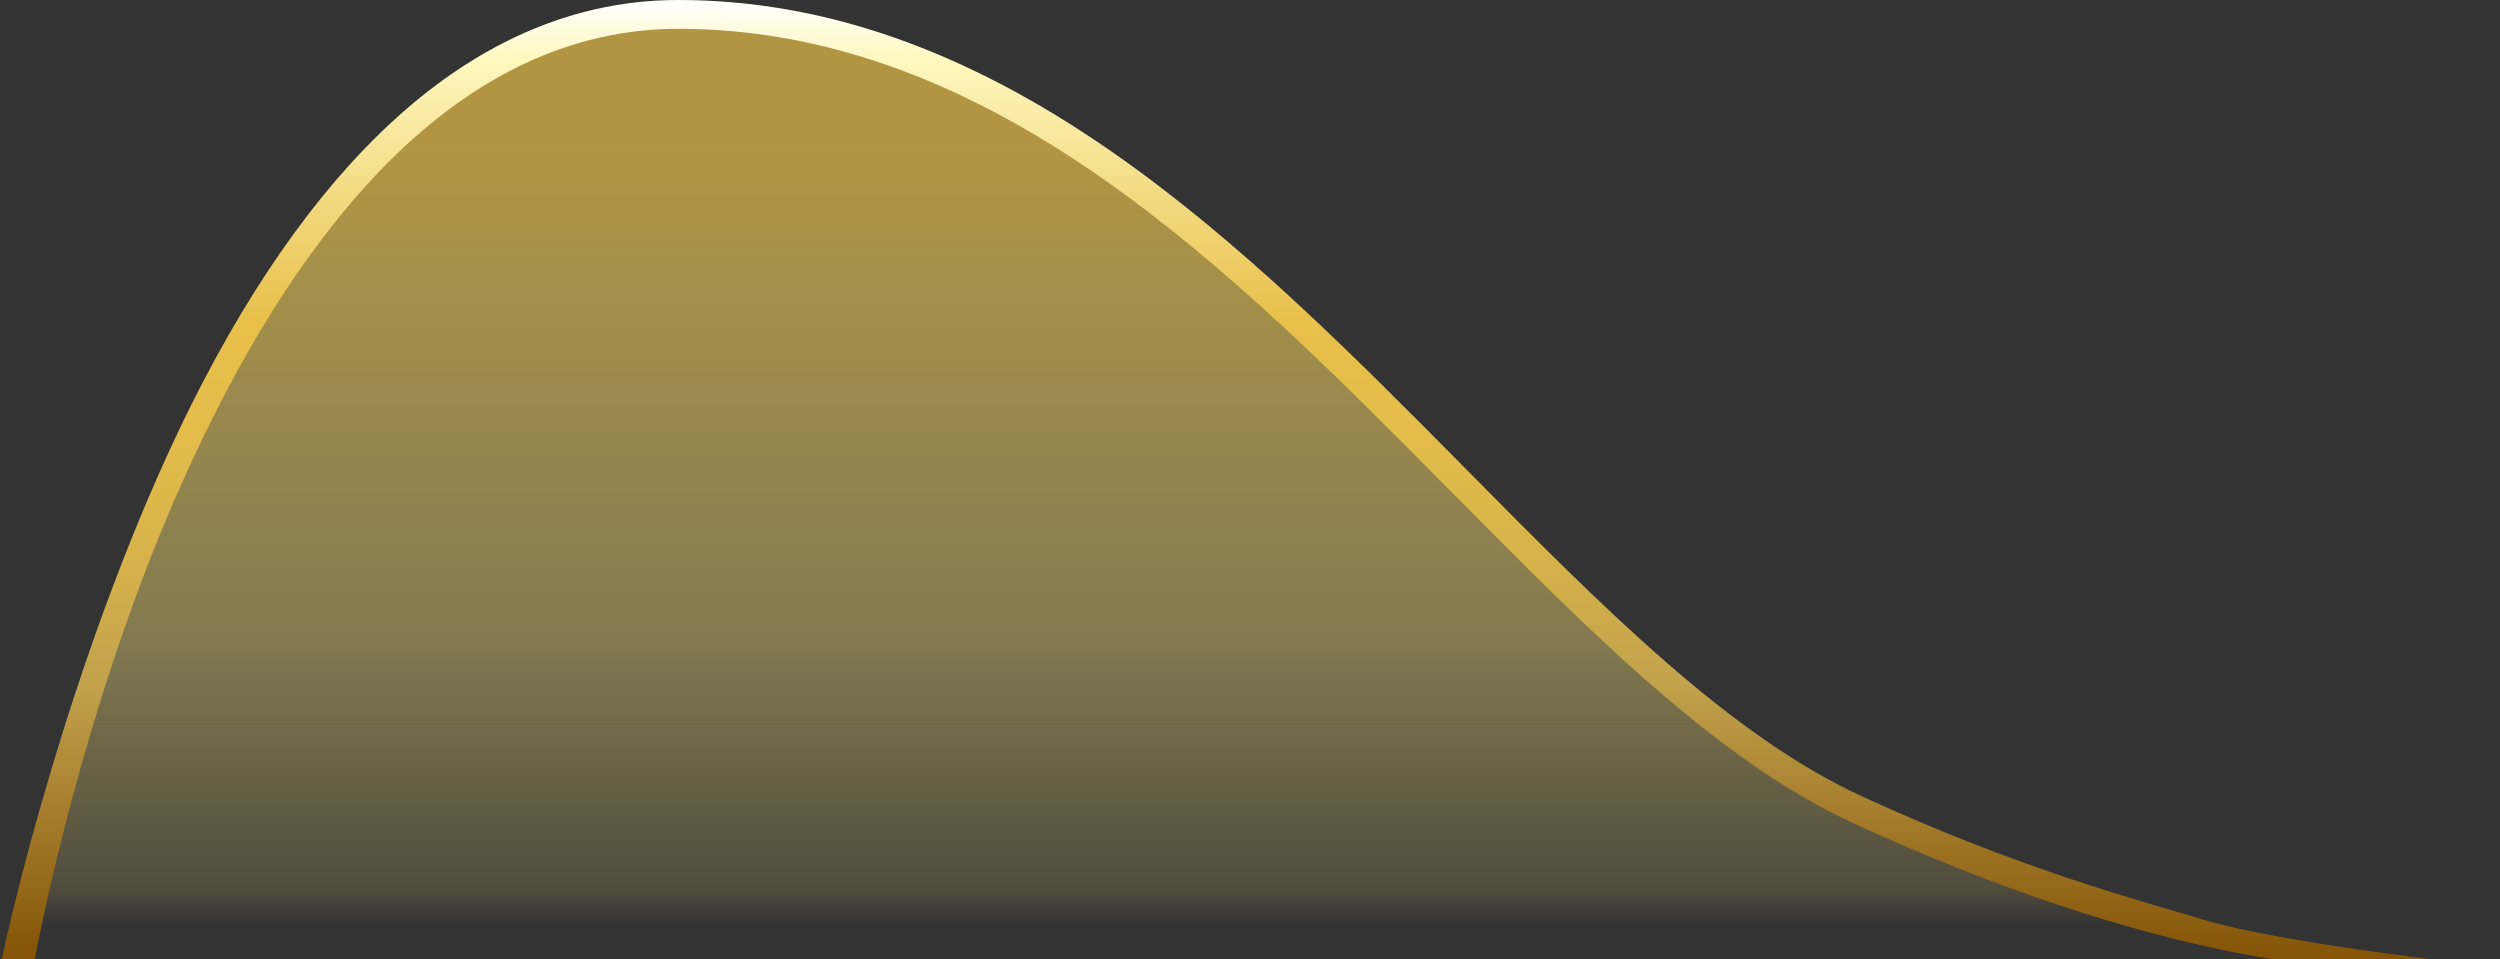 <svg width="800" height="307" viewBox="0 0 800 307" fill="none" xmlns="http://www.w3.org/2000/svg">
<rect x="0" y="0" width="800" height="307" fill="#333333" stroke="none"/>
<path d="M7.466 307.14C7.466 307.14 62.692 3.003 218.899 3.003C384.572 3.003 484.767 207.676 598.372 260.274C696.634 305.776 748.269 307.14 748.269 307.14H7.466Z" fill="url(#paint0_linear_325_2)"/>
<path d="M750.884 309.519C748.76 309.467 690.08 308.117 592.891 263.348C549.458 243.34 508.323 201.764 464.776 157.739C429.302 121.877 392.622 84.798 351.984 56.547C306.176 24.702 262.023 9.217 217.007 9.217C182.554 9.217 150.323 24.63 121.209 55.027C97.702 79.577 76.139 113.885 57.119 156.995C24.577 230.778 10.673 309.249 10.536 310L0 309.987C0.579 305.78 17.344 227.783 50.301 152.841C69.73 108.657 91.916 73.448 116.149 48.127C146.704 16.189 180.638 0 217.007 0C263.398 0 308.802 15.886 355.805 48.561C397.017 77.214 433.959 114.556 469.689 150.675C512.729 194.186 553.388 235.282 595.62 254.736C645.659 277.786 683.404 287.806 705.819 294.495C732.465 302.442 799.874 309.519 800 309.519H750.884Z" fill="url(#paint1_linear_325_2)"/>
<defs>
<linearGradient id="paint0_linear_325_2" x1="377.867" y1="295.923" x2="377.867" y2="44.916" gradientUnits="userSpaceOnUse">
<stop stop-color="#F1D675" stop-opacity="0"/>
<stop offset="0.05" stop-color="#F2D876" stop-opacity="0.16"/>
<stop offset="0.35" stop-color="#F5E079" stop-opacity="0.4"/>
<stop offset="1" stop-color="#E8C04A" stop-opacity="0.7"/>
</linearGradient>
<linearGradient id="paint1_linear_325_2" x1="400.003" y1="310" x2="400.003" y2="0" gradientUnits="userSpaceOnUse">
<stop stop-color="#825104"/>
<stop offset="0.29" stop-color="#C1A14C"/>
<stop offset="0.42" stop-color="#D6B24A"/>
<stop offset="0.55" stop-color="#E3BC4A"/>
<stop offset="0.67" stop-color="#E8C04A"/>
<stop offset="0.94" stop-color="#FFF8BF"/>
<stop offset="1" stop-color="white"/>
</linearGradient>
</defs>
</svg>
